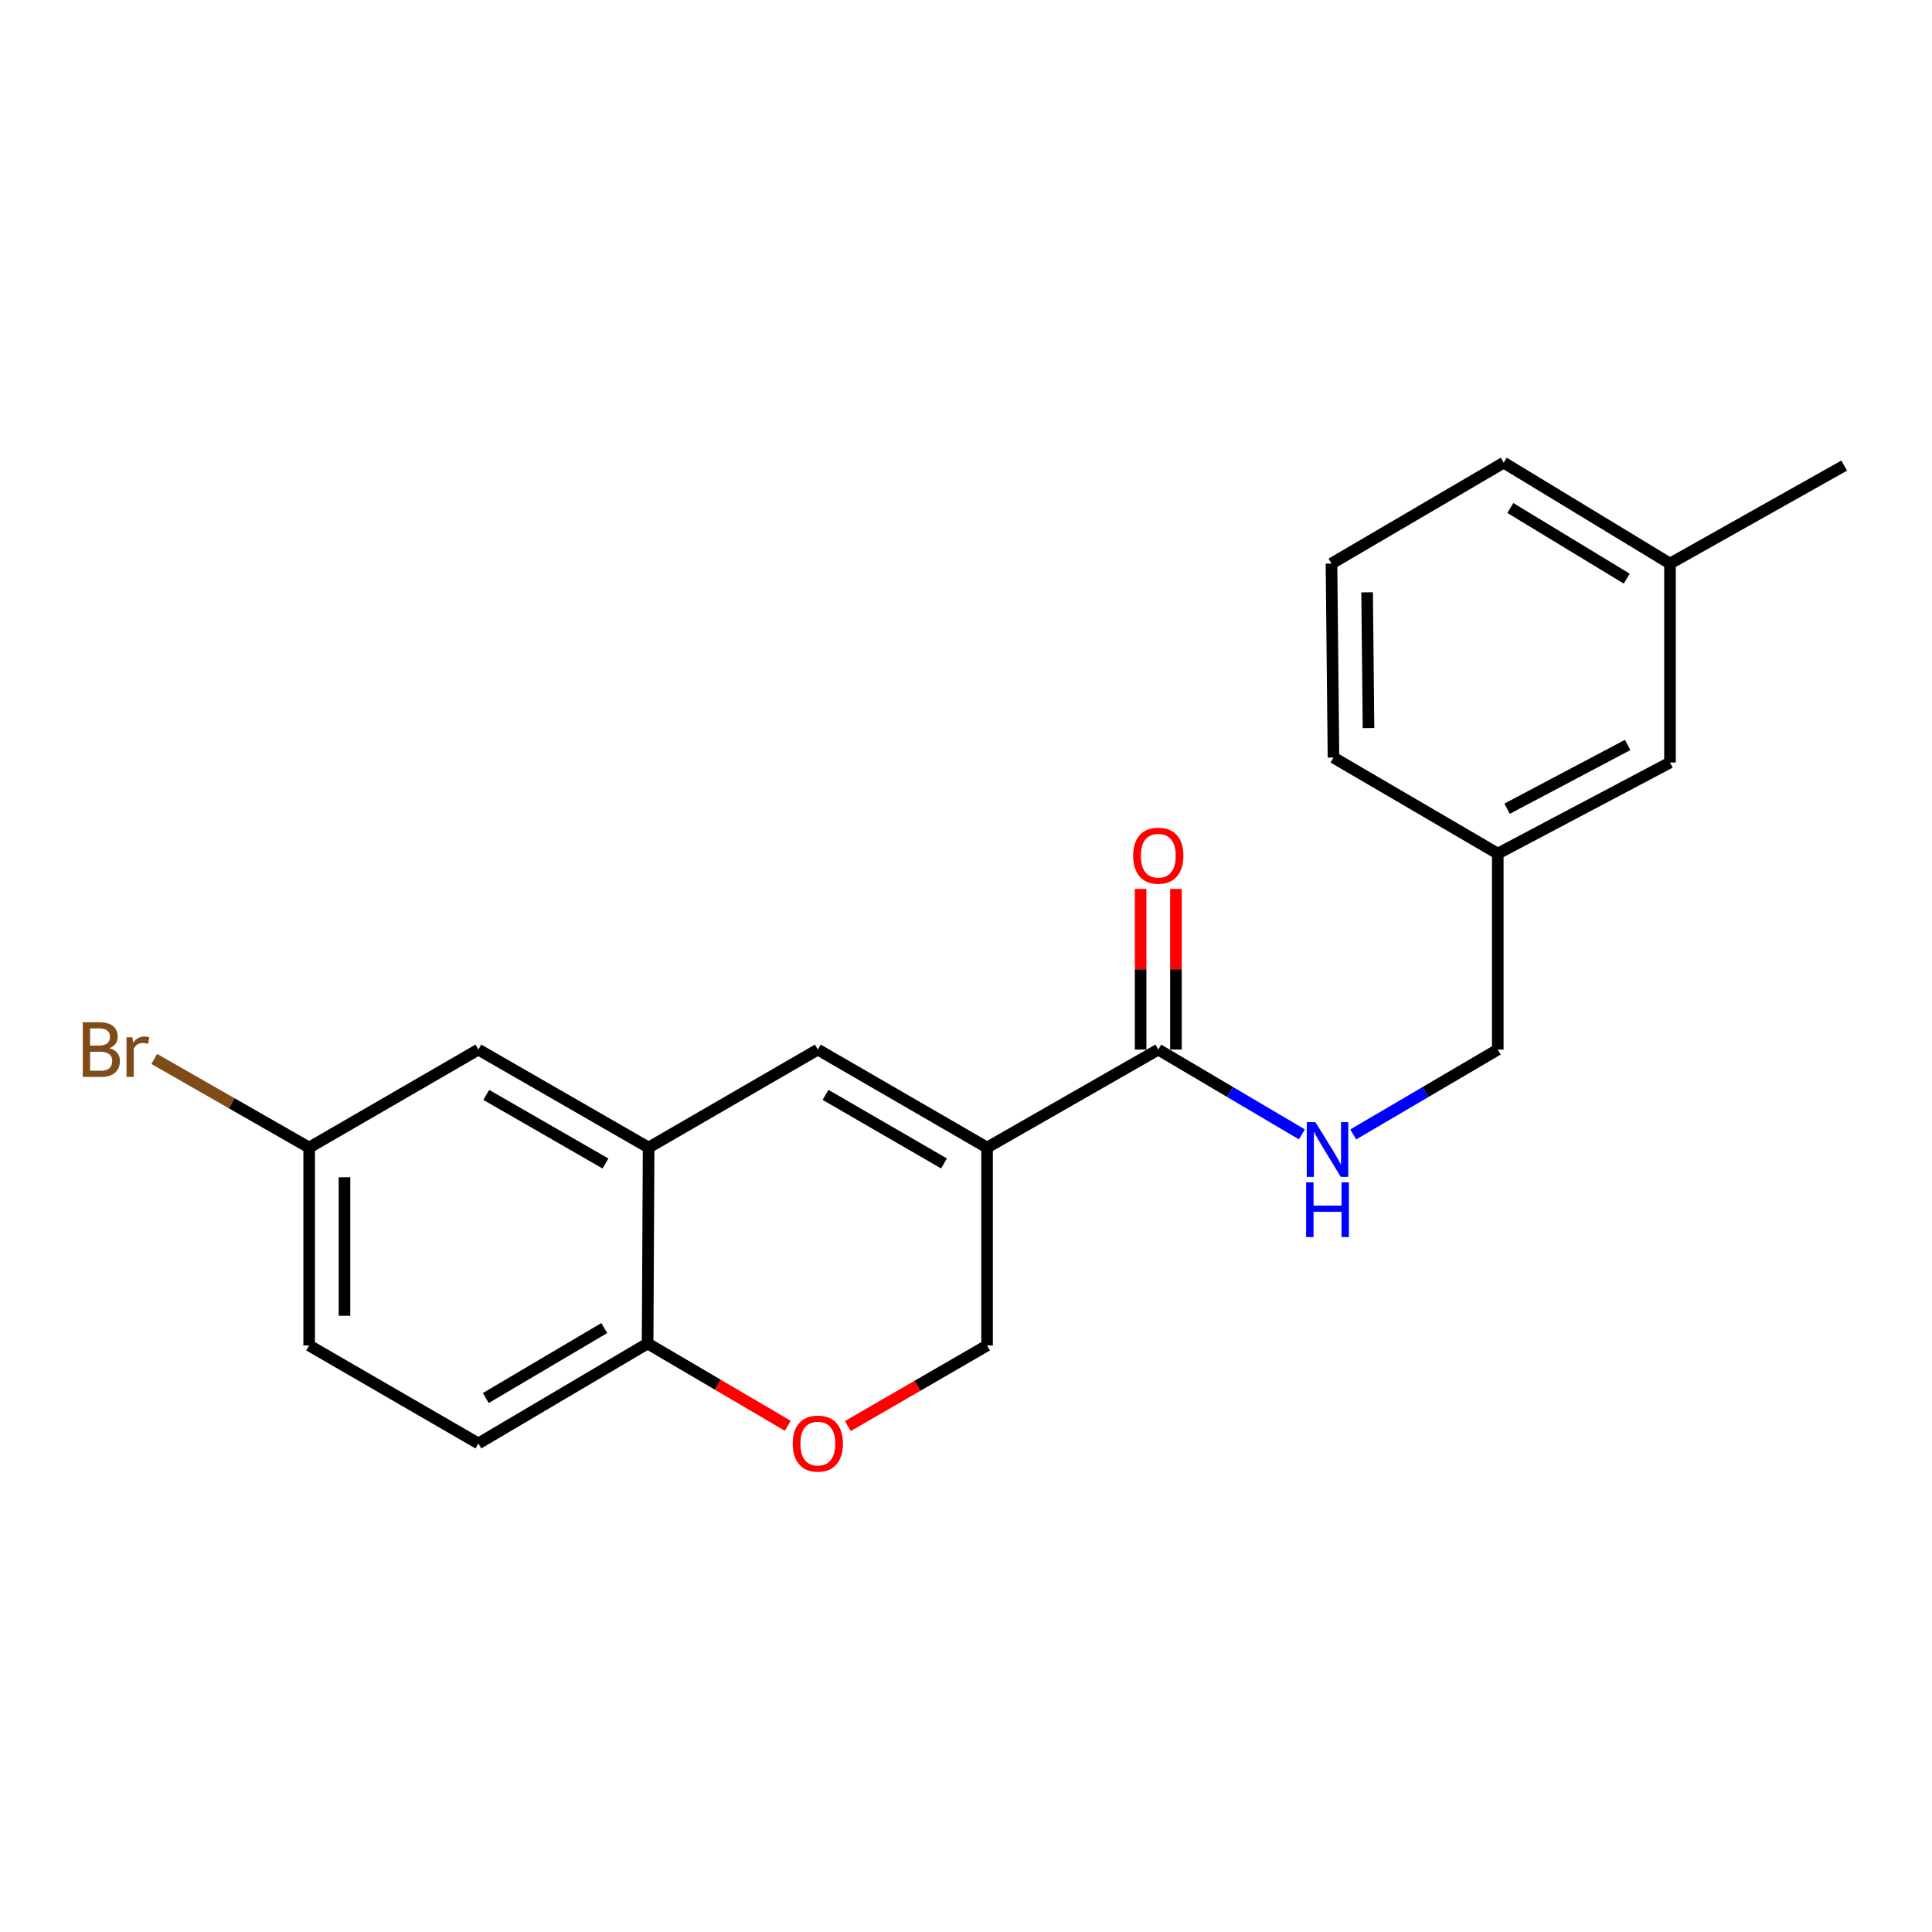 <?xml version='1.0' encoding='iso-8859-1'?>
<svg version='1.1' baseProfile='full'
              xmlns='http://www.w3.org/2000/svg'
                      xmlns:rdkit='http://www.rdkit.org/xml'
                      xmlns:xlink='http://www.w3.org/1999/xlink'
                  xml:space='preserve'
width='1000px' height='1000px' viewBox='0 0 1000 1000'>
<!-- END OF HEADER -->
<rect style='opacity:1.0;fill:#FFFFFF;stroke:none' width='1000' height='1000' x='0' y='0'> </rect>
<path class='bond-0' d='M 510.91,593.98 L 423.311,543.267' style='fill:none;fill-rule:evenodd;stroke:#000000;stroke-width:6px;stroke-linecap:butt;stroke-linejoin:miter;stroke-opacity:1' />
<path class='bond-0' d='M 488.609,602.198 L 427.289,566.7' style='fill:none;fill-rule:evenodd;stroke:#000000;stroke-width:6px;stroke-linecap:butt;stroke-linejoin:miter;stroke-opacity:1' />
<path class='bond-1' d='M 510.91,593.98 L 599.526,543.267' style='fill:none;fill-rule:evenodd;stroke:#000000;stroke-width:6px;stroke-linecap:butt;stroke-linejoin:miter;stroke-opacity:1' />
<path class='bond-5' d='M 510.91,593.98 L 510.91,696.411' style='fill:none;fill-rule:evenodd;stroke:#000000;stroke-width:6px;stroke-linecap:butt;stroke-linejoin:miter;stroke-opacity:1' />
<path class='bond-2' d='M 423.311,543.267 L 335.722,593.98' style='fill:none;fill-rule:evenodd;stroke:#000000;stroke-width:6px;stroke-linecap:butt;stroke-linejoin:miter;stroke-opacity:1' />
<path class='bond-6' d='M 599.526,543.267 L 636.684,565.21' style='fill:none;fill-rule:evenodd;stroke:#000000;stroke-width:6px;stroke-linecap:butt;stroke-linejoin:miter;stroke-opacity:1' />
<path class='bond-6' d='M 636.684,565.21 L 673.842,587.152' style='fill:none;fill-rule:evenodd;stroke:#0000FF;stroke-width:6px;stroke-linecap:butt;stroke-linejoin:miter;stroke-opacity:1' />
<path class='bond-8' d='M 608.669,543.267 L 608.669,501.683' style='fill:none;fill-rule:evenodd;stroke:#000000;stroke-width:6px;stroke-linecap:butt;stroke-linejoin:miter;stroke-opacity:1' />
<path class='bond-8' d='M 608.669,501.683 L 608.669,460.098' style='fill:none;fill-rule:evenodd;stroke:#FF0000;stroke-width:6px;stroke-linecap:butt;stroke-linejoin:miter;stroke-opacity:1' />
<path class='bond-8' d='M 590.383,543.267 L 590.383,501.683' style='fill:none;fill-rule:evenodd;stroke:#000000;stroke-width:6px;stroke-linecap:butt;stroke-linejoin:miter;stroke-opacity:1' />
<path class='bond-8' d='M 590.383,501.683 L 590.383,460.098' style='fill:none;fill-rule:evenodd;stroke:#FF0000;stroke-width:6px;stroke-linecap:butt;stroke-linejoin:miter;stroke-opacity:1' />
<path class='bond-7' d='M 335.722,593.98 L 247.604,543.267' style='fill:none;fill-rule:evenodd;stroke:#000000;stroke-width:6px;stroke-linecap:butt;stroke-linejoin:miter;stroke-opacity:1' />
<path class='bond-7' d='M 313.383,602.222 L 251.701,566.723' style='fill:none;fill-rule:evenodd;stroke:#000000;stroke-width:6px;stroke-linecap:butt;stroke-linejoin:miter;stroke-opacity:1' />
<path class='bond-21' d='M 335.722,593.98 L 335.204,695.385' style='fill:none;fill-rule:evenodd;stroke:#000000;stroke-width:6px;stroke-linecap:butt;stroke-linejoin:miter;stroke-opacity:1' />
<path class='bond-3' d='M 438.841,738.133 L 474.876,717.272' style='fill:none;fill-rule:evenodd;stroke:#FF0000;stroke-width:6px;stroke-linecap:butt;stroke-linejoin:miter;stroke-opacity:1' />
<path class='bond-3' d='M 474.876,717.272 L 510.91,696.411' style='fill:none;fill-rule:evenodd;stroke:#000000;stroke-width:6px;stroke-linecap:butt;stroke-linejoin:miter;stroke-opacity:1' />
<path class='bond-4' d='M 407.757,737.99 L 371.48,716.688' style='fill:none;fill-rule:evenodd;stroke:#FF0000;stroke-width:6px;stroke-linecap:butt;stroke-linejoin:miter;stroke-opacity:1' />
<path class='bond-4' d='M 371.48,716.688 L 335.204,695.385' style='fill:none;fill-rule:evenodd;stroke:#000000;stroke-width:6px;stroke-linecap:butt;stroke-linejoin:miter;stroke-opacity:1' />
<path class='bond-9' d='M 335.204,695.385 L 247.604,747.124' style='fill:none;fill-rule:evenodd;stroke:#000000;stroke-width:6px;stroke-linecap:butt;stroke-linejoin:miter;stroke-opacity:1' />
<path class='bond-9' d='M 312.764,687.401 L 251.445,723.619' style='fill:none;fill-rule:evenodd;stroke:#000000;stroke-width:6px;stroke-linecap:butt;stroke-linejoin:miter;stroke-opacity:1' />
<path class='bond-11' d='M 700.42,587.192 L 737.831,565.23' style='fill:none;fill-rule:evenodd;stroke:#0000FF;stroke-width:6px;stroke-linecap:butt;stroke-linejoin:miter;stroke-opacity:1' />
<path class='bond-11' d='M 737.831,565.23 L 775.243,543.267' style='fill:none;fill-rule:evenodd;stroke:#000000;stroke-width:6px;stroke-linecap:butt;stroke-linejoin:miter;stroke-opacity:1' />
<path class='bond-10' d='M 247.604,543.267 L 160.015,593.98' style='fill:none;fill-rule:evenodd;stroke:#000000;stroke-width:6px;stroke-linecap:butt;stroke-linejoin:miter;stroke-opacity:1' />
<path class='bond-14' d='M 247.604,747.124 L 160.015,696.411' style='fill:none;fill-rule:evenodd;stroke:#000000;stroke-width:6px;stroke-linecap:butt;stroke-linejoin:miter;stroke-opacity:1' />
<path class='bond-15' d='M 160.015,593.98 L 119.924,571.042' style='fill:none;fill-rule:evenodd;stroke:#000000;stroke-width:6px;stroke-linecap:butt;stroke-linejoin:miter;stroke-opacity:1' />
<path class='bond-15' d='M 119.924,571.042 L 79.832,548.104' style='fill:none;fill-rule:evenodd;stroke:#7F4C19;stroke-width:6px;stroke-linecap:butt;stroke-linejoin:miter;stroke-opacity:1' />
<path class='bond-22' d='M 160.015,593.98 L 160.015,696.411' style='fill:none;fill-rule:evenodd;stroke:#000000;stroke-width:6px;stroke-linecap:butt;stroke-linejoin:miter;stroke-opacity:1' />
<path class='bond-22' d='M 178.301,609.345 L 178.301,681.047' style='fill:none;fill-rule:evenodd;stroke:#000000;stroke-width:6px;stroke-linecap:butt;stroke-linejoin:miter;stroke-opacity:1' />
<path class='bond-13' d='M 775.243,543.267 L 775.243,441.822' style='fill:none;fill-rule:evenodd;stroke:#000000;stroke-width:6px;stroke-linecap:butt;stroke-linejoin:miter;stroke-opacity:1' />
<path class='bond-12' d='M 864.386,394.685 L 775.243,441.822' style='fill:none;fill-rule:evenodd;stroke:#000000;stroke-width:6px;stroke-linecap:butt;stroke-linejoin:miter;stroke-opacity:1' />
<path class='bond-12' d='M 842.467,385.59 L 780.066,418.586' style='fill:none;fill-rule:evenodd;stroke:#000000;stroke-width:6px;stroke-linecap:butt;stroke-linejoin:miter;stroke-opacity:1' />
<path class='bond-16' d='M 864.386,394.685 L 864.386,291.705' style='fill:none;fill-rule:evenodd;stroke:#000000;stroke-width:6px;stroke-linecap:butt;stroke-linejoin:miter;stroke-opacity:1' />
<path class='bond-18' d='M 775.243,441.822 L 690.203,392.115' style='fill:none;fill-rule:evenodd;stroke:#000000;stroke-width:6px;stroke-linecap:butt;stroke-linejoin:miter;stroke-opacity:1' />
<path class='bond-20' d='M 864.386,291.705 L 954.545,240.992' style='fill:none;fill-rule:evenodd;stroke:#000000;stroke-width:6px;stroke-linecap:butt;stroke-linejoin:miter;stroke-opacity:1' />
<path class='bond-23' d='M 864.386,291.705 L 778.321,239.468' style='fill:none;fill-rule:evenodd;stroke:#000000;stroke-width:6px;stroke-linecap:butt;stroke-linejoin:miter;stroke-opacity:1' />
<path class='bond-23' d='M 841.989,299.501 L 781.743,262.936' style='fill:none;fill-rule:evenodd;stroke:#000000;stroke-width:6px;stroke-linecap:butt;stroke-linejoin:miter;stroke-opacity:1' />
<path class='bond-17' d='M 689.177,291.705 L 690.203,392.115' style='fill:none;fill-rule:evenodd;stroke:#000000;stroke-width:6px;stroke-linecap:butt;stroke-linejoin:miter;stroke-opacity:1' />
<path class='bond-17' d='M 707.616,306.579 L 708.334,376.866' style='fill:none;fill-rule:evenodd;stroke:#000000;stroke-width:6px;stroke-linecap:butt;stroke-linejoin:miter;stroke-opacity:1' />
<path class='bond-19' d='M 689.177,291.705 L 778.321,239.468' style='fill:none;fill-rule:evenodd;stroke:#000000;stroke-width:6px;stroke-linecap:butt;stroke-linejoin:miter;stroke-opacity:1' />
<path  class='atom-4' d='M 410.311 747.204
Q 410.311 740.404, 413.671 736.604
Q 417.031 732.804, 423.311 732.804
Q 429.591 732.804, 432.951 736.604
Q 436.311 740.404, 436.311 747.204
Q 436.311 754.084, 432.911 758.004
Q 429.511 761.884, 423.311 761.884
Q 417.071 761.884, 413.671 758.004
Q 410.311 754.124, 410.311 747.204
M 423.311 758.684
Q 427.631 758.684, 429.951 755.804
Q 432.311 752.884, 432.311 747.204
Q 432.311 741.644, 429.951 738.844
Q 427.631 736.004, 423.311 736.004
Q 418.991 736.004, 416.631 738.804
Q 414.311 741.604, 414.311 747.204
Q 414.311 752.924, 416.631 755.804
Q 418.991 758.684, 423.311 758.684
' fill='#FF0000'/>
<path  class='atom-7' d='M 680.865 580.836
L 690.145 595.836
Q 691.065 597.316, 692.545 599.996
Q 694.025 602.676, 694.105 602.836
L 694.105 580.836
L 697.865 580.836
L 697.865 609.156
L 693.985 609.156
L 684.025 592.756
Q 682.865 590.836, 681.625 588.636
Q 680.425 586.436, 680.065 585.756
L 680.065 609.156
L 676.385 609.156
L 676.385 580.836
L 680.865 580.836
' fill='#0000FF'/>
<path  class='atom-7' d='M 676.045 611.988
L 679.885 611.988
L 679.885 624.028
L 694.365 624.028
L 694.365 611.988
L 698.205 611.988
L 698.205 640.308
L 694.365 640.308
L 694.365 627.228
L 679.885 627.228
L 679.885 640.308
L 676.045 640.308
L 676.045 611.988
' fill='#0000FF'/>
<path  class='atom-9' d='M 586.526 442.907
Q 586.526 436.107, 589.886 432.307
Q 593.246 428.507, 599.526 428.507
Q 605.806 428.507, 609.166 432.307
Q 612.526 436.107, 612.526 442.907
Q 612.526 449.787, 609.126 453.707
Q 605.726 457.587, 599.526 457.587
Q 593.286 457.587, 589.886 453.707
Q 586.526 449.827, 586.526 442.907
M 599.526 454.387
Q 603.846 454.387, 606.166 451.507
Q 608.526 448.587, 608.526 442.907
Q 608.526 437.347, 606.166 434.547
Q 603.846 431.707, 599.526 431.707
Q 595.206 431.707, 592.846 434.507
Q 590.526 437.307, 590.526 442.907
Q 590.526 448.627, 592.846 451.507
Q 595.206 454.387, 599.526 454.387
' fill='#FF0000'/>
<path  class='atom-16' d='M 56.599 542.547
Q 59.319 543.307, 60.679 544.987
Q 62.08 546.627, 62.08 549.067
Q 62.08 552.987, 59.559 555.227
Q 57.08 557.427, 52.359 557.427
L 42.84 557.427
L 42.84 529.107
L 51.2 529.107
Q 56.039 529.107, 58.48 531.067
Q 60.919 533.027, 60.919 536.627
Q 60.919 540.907, 56.599 542.547
M 46.639 532.307
L 46.639 541.187
L 51.2 541.187
Q 53.999 541.187, 55.44 540.067
Q 56.919 538.907, 56.919 536.627
Q 56.919 532.307, 51.2 532.307
L 46.639 532.307
M 52.359 554.227
Q 55.12 554.227, 56.599 552.907
Q 58.08 551.587, 58.08 549.067
Q 58.08 546.747, 56.44 545.587
Q 54.84 544.387, 51.76 544.387
L 46.639 544.387
L 46.639 554.227
L 52.359 554.227
' fill='#7F4C19'/>
<path  class='atom-16' d='M 68.519 536.867
L 68.96 539.707
Q 71.12 536.507, 74.639 536.507
Q 75.76 536.507, 77.279 536.907
L 76.68 540.267
Q 74.96 539.867, 73.999 539.867
Q 72.32 539.867, 71.2 540.547
Q 70.12 541.187, 69.24 542.747
L 69.24 557.427
L 65.48 557.427
L 65.48 536.867
L 68.519 536.867
' fill='#7F4C19'/>
</svg>
